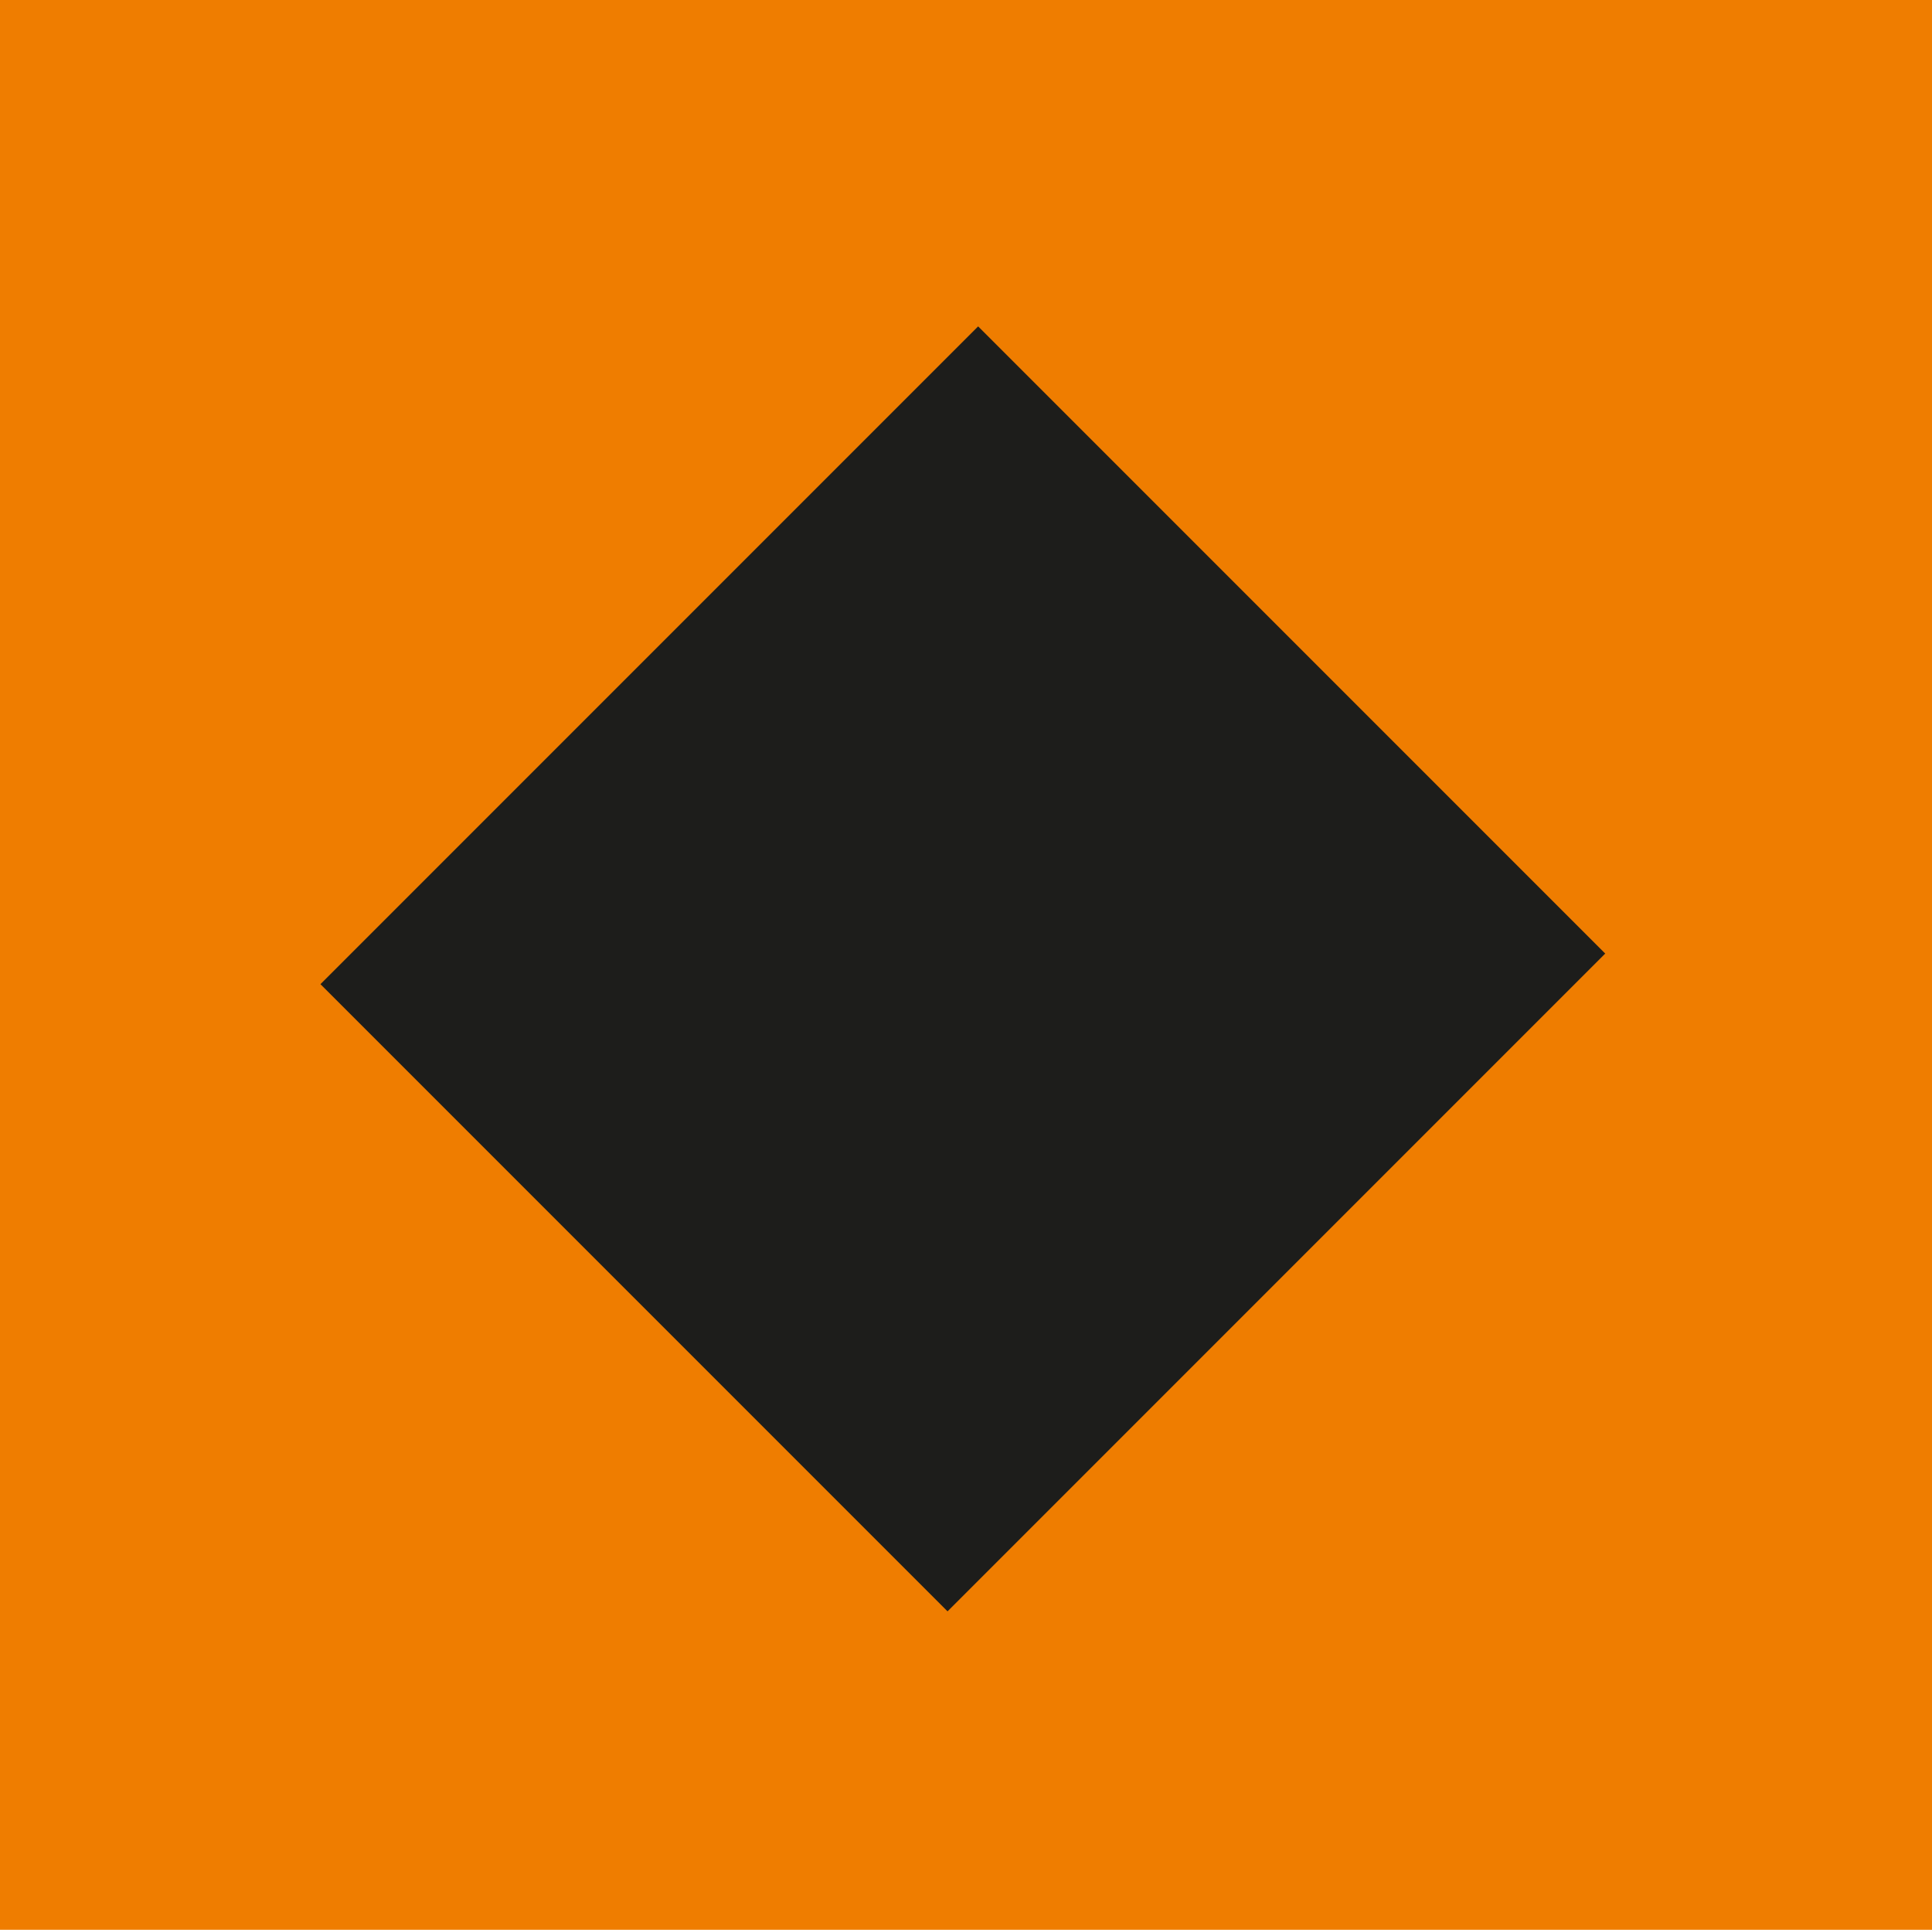 <?xml version="1.0" encoding="UTF-8"?>
<svg data-bbox="0 0 113.85 113.7" viewBox="0 0 113.85 113.7" xmlns="http://www.w3.org/2000/svg" data-type="color">
    <g>
        <path fill="#ef7d00" d="M113.85 0v113.7H0V0z" data-color="1"/>
        <path fill="#1d1d1b" d="m57.64 19.23 36.954 36.953-38.756 38.756-36.954-36.953z" data-color="2"/>
    </g>
</svg>
